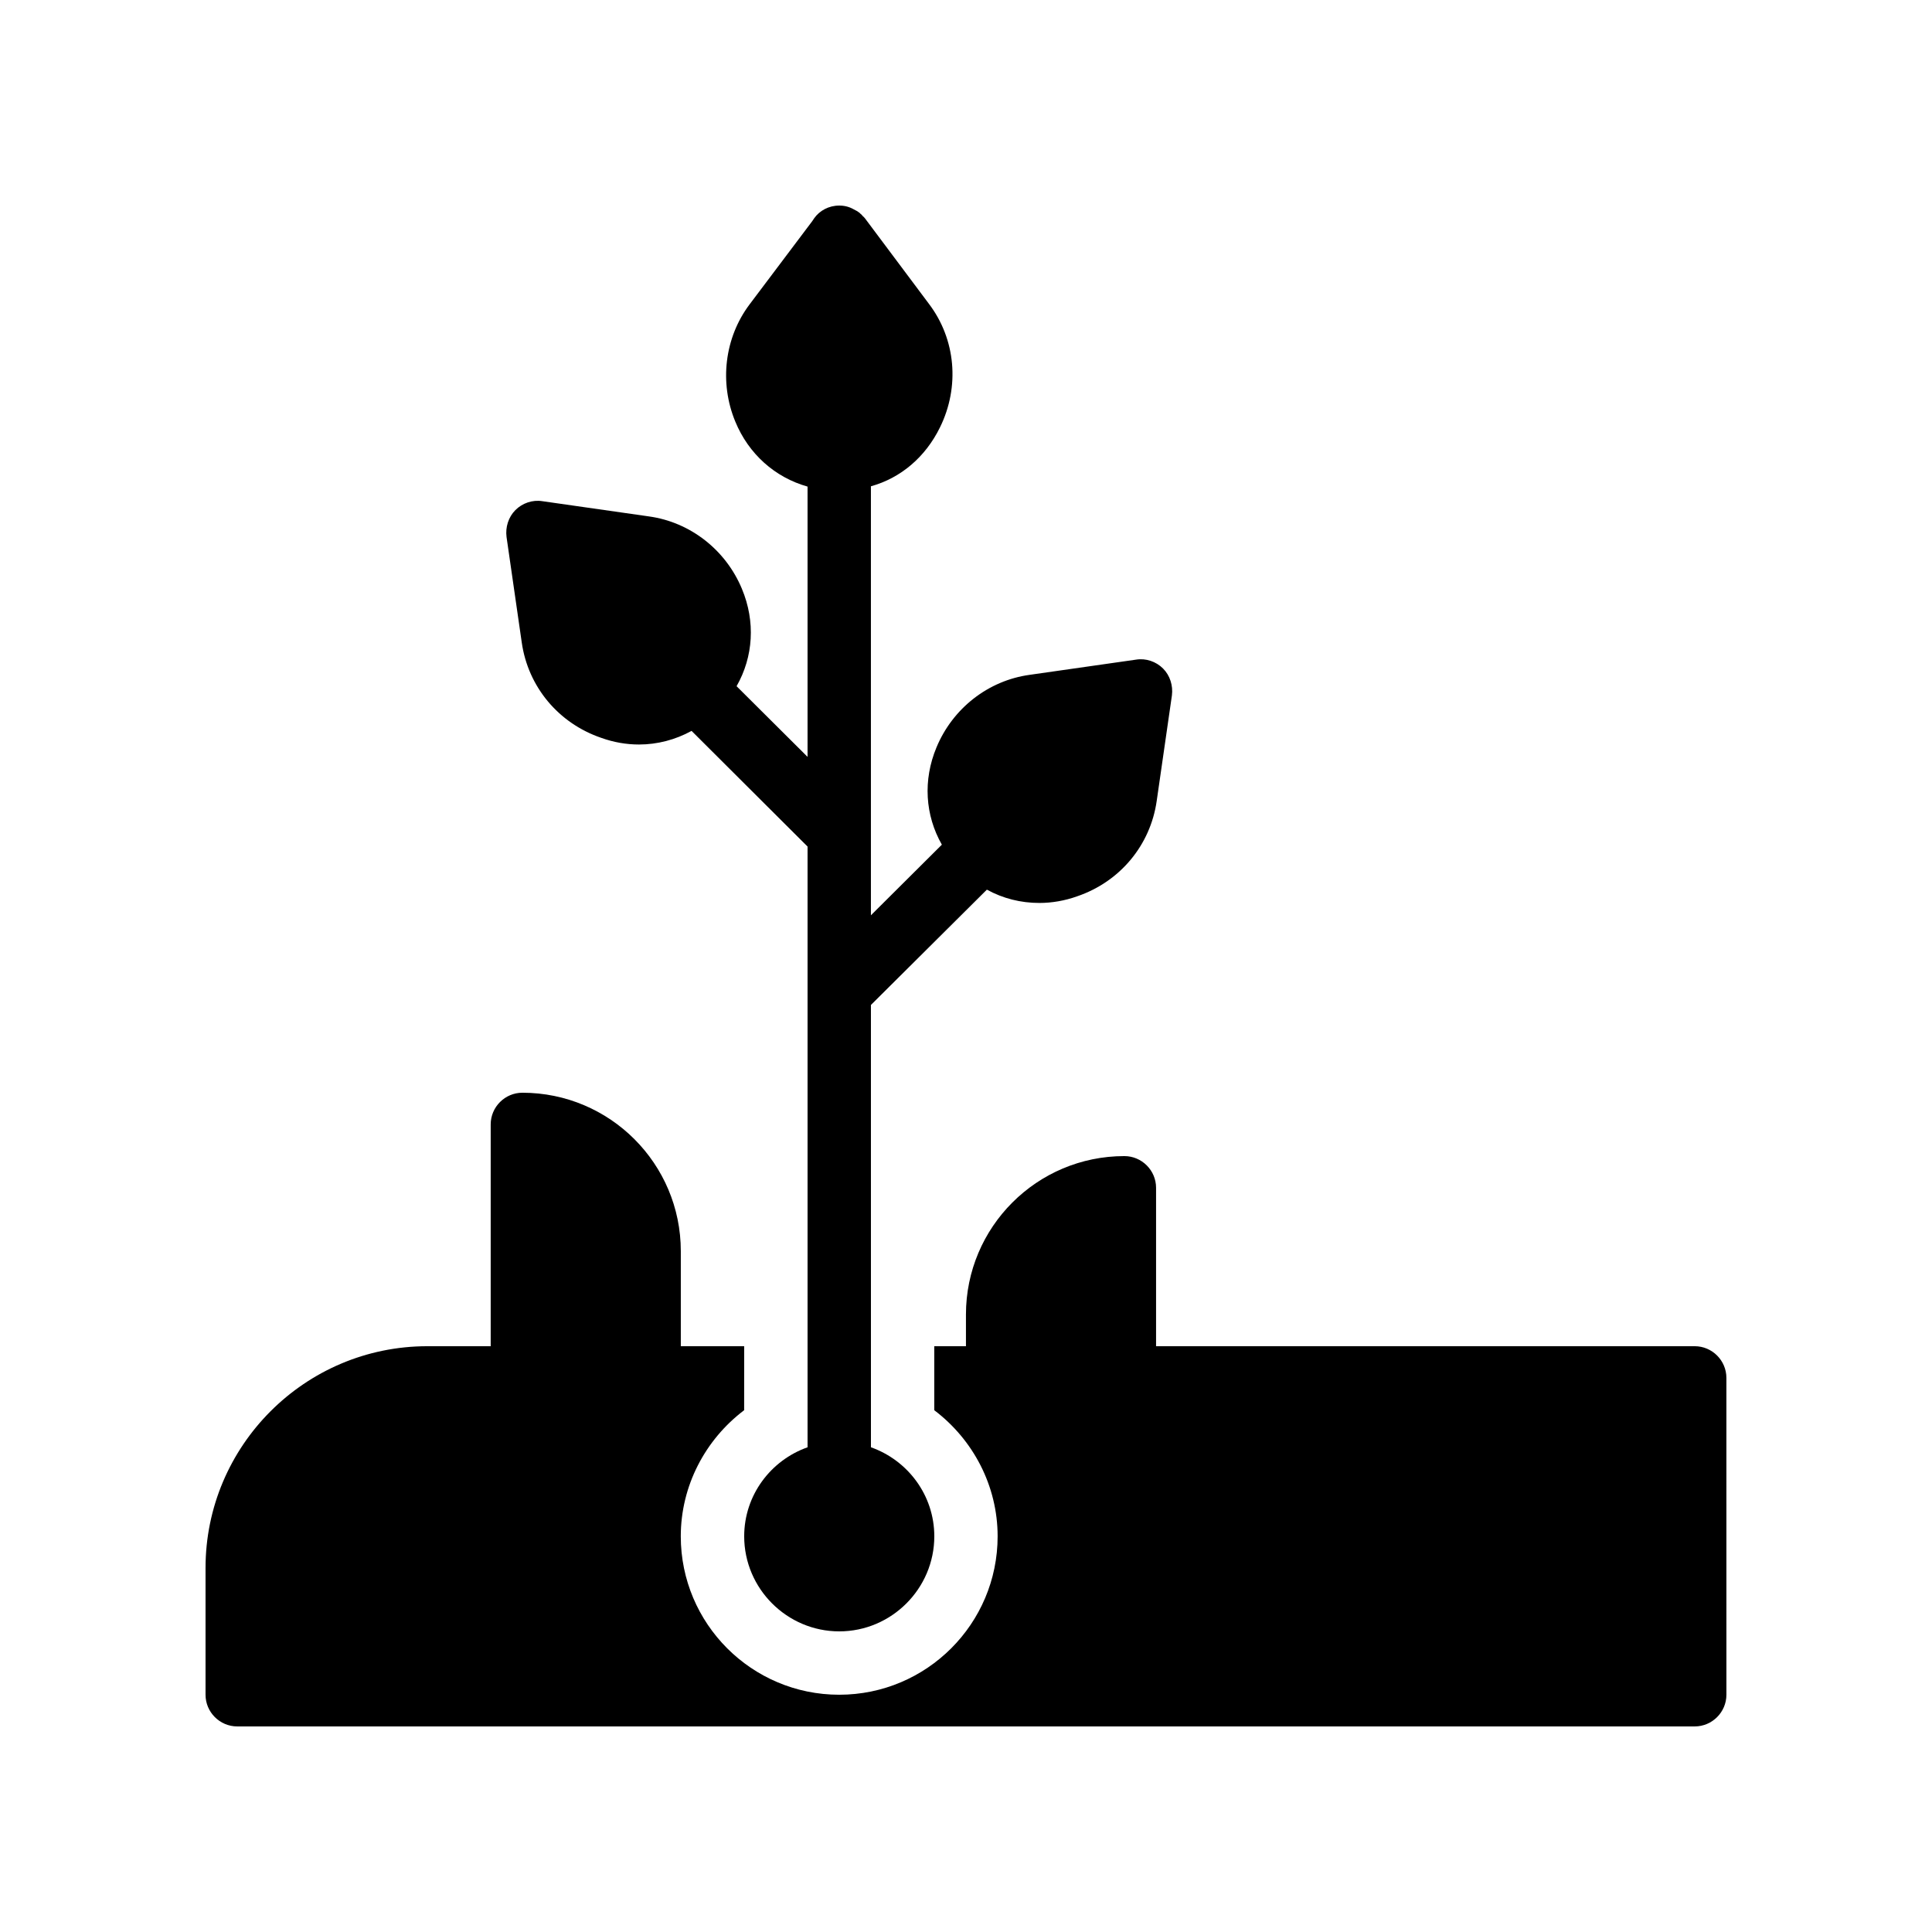 <?xml version="1.0" encoding="UTF-8"?>
<!-- Uploaded to: ICON Repo, www.svgrepo.com, Generator: ICON Repo Mixer Tools -->
<svg fill="#000000" width="800px" height="800px" version="1.1" viewBox="144 144 512 512" xmlns="http://www.w3.org/2000/svg">
 <g>
  <path d="m593.12 500.76h-142.75v-41.984c0-4.617-3.777-8.398-8.398-8.398-23.176 0-41.984 18.809-41.984 41.984v8.398h-8.398v16.961c10.328 7.809 16.793 20.07 16.793 33.418 0 23.176-18.809 41.984-41.984 41.984s-41.984-18.809-41.984-41.984c0-13.352 6.465-25.609 16.793-33.418l0.008-16.961h-16.793v-25.191c0-23.176-18.809-41.984-41.984-41.984-4.617 0-8.398 3.777-8.398 8.398v58.777h-16.793c-32.41 0-58.777 26.367-58.777 58.777v33.586c0 4.617 3.777 8.398 8.398 8.398h386.25c4.617 0 8.398-3.777 8.398-8.398l-0.004-83.969c0-4.617-3.781-8.395-8.398-8.395z"/>
  <path d="m340.63 300.08c-4.281-10.328-13.688-17.719-24.688-19.23l-28.215-4.031c-2.602-0.418-5.289 0.504-7.137 2.352-1.848 1.848-2.688 4.535-2.352 7.137l4.031 27.961c1.68 11.754 9.742 21.41 21.074 25.273 3.273 1.176 6.633 1.762 9.992 1.762 4.871 0 9.656-1.258 13.938-3.609l30.738 30.652v159.2c-9.742 3.441-16.793 12.68-16.793 23.594 0 13.855 11.336 25.191 25.191 25.191 13.855 0 25.191-11.336 25.191-25.191 0-10.914-7.055-20.152-16.793-23.594l-0.004-117.22 30.73-30.562c4.281 2.352 8.984 3.527 13.938 3.527 3.273 0 6.719-0.586 9.992-1.762 11.336-3.863 19.398-13.52 21.074-25.273l4.031-27.961c0.336-2.602-0.504-5.289-2.352-7.137s-4.535-2.769-7.137-2.352l-28.215 4.031c-11 1.512-20.402 8.902-24.688 19.23-3.609 8.648-3.023 17.969 1.426 25.777l-18.801 18.715v-113.69c7.894-2.184 14.441-7.727 18.305-15.617 5.289-10.746 4.199-23.344-2.938-32.746l-16.961-22.672c-0.168-0.168-0.336-0.418-0.504-0.504-0.25-0.336-0.504-0.586-0.754-0.754-0.082-0.082-0.082-0.168-0.168-0.168-0.504-0.418-1.008-0.672-1.512-0.922-1.18-0.676-2.438-1.012-3.867-1.012-2.769 0-5.207 1.344-6.633 3.359l-0.504 0.754-16.625 22.082c-6.633 8.816-8.062 20.738-3.777 31.066 3.527 8.566 10.496 14.777 19.145 17.215v71.625l-18.809-18.727c4.449-7.805 5.035-17.125 1.426-25.773z"/>
 </g>
</svg>